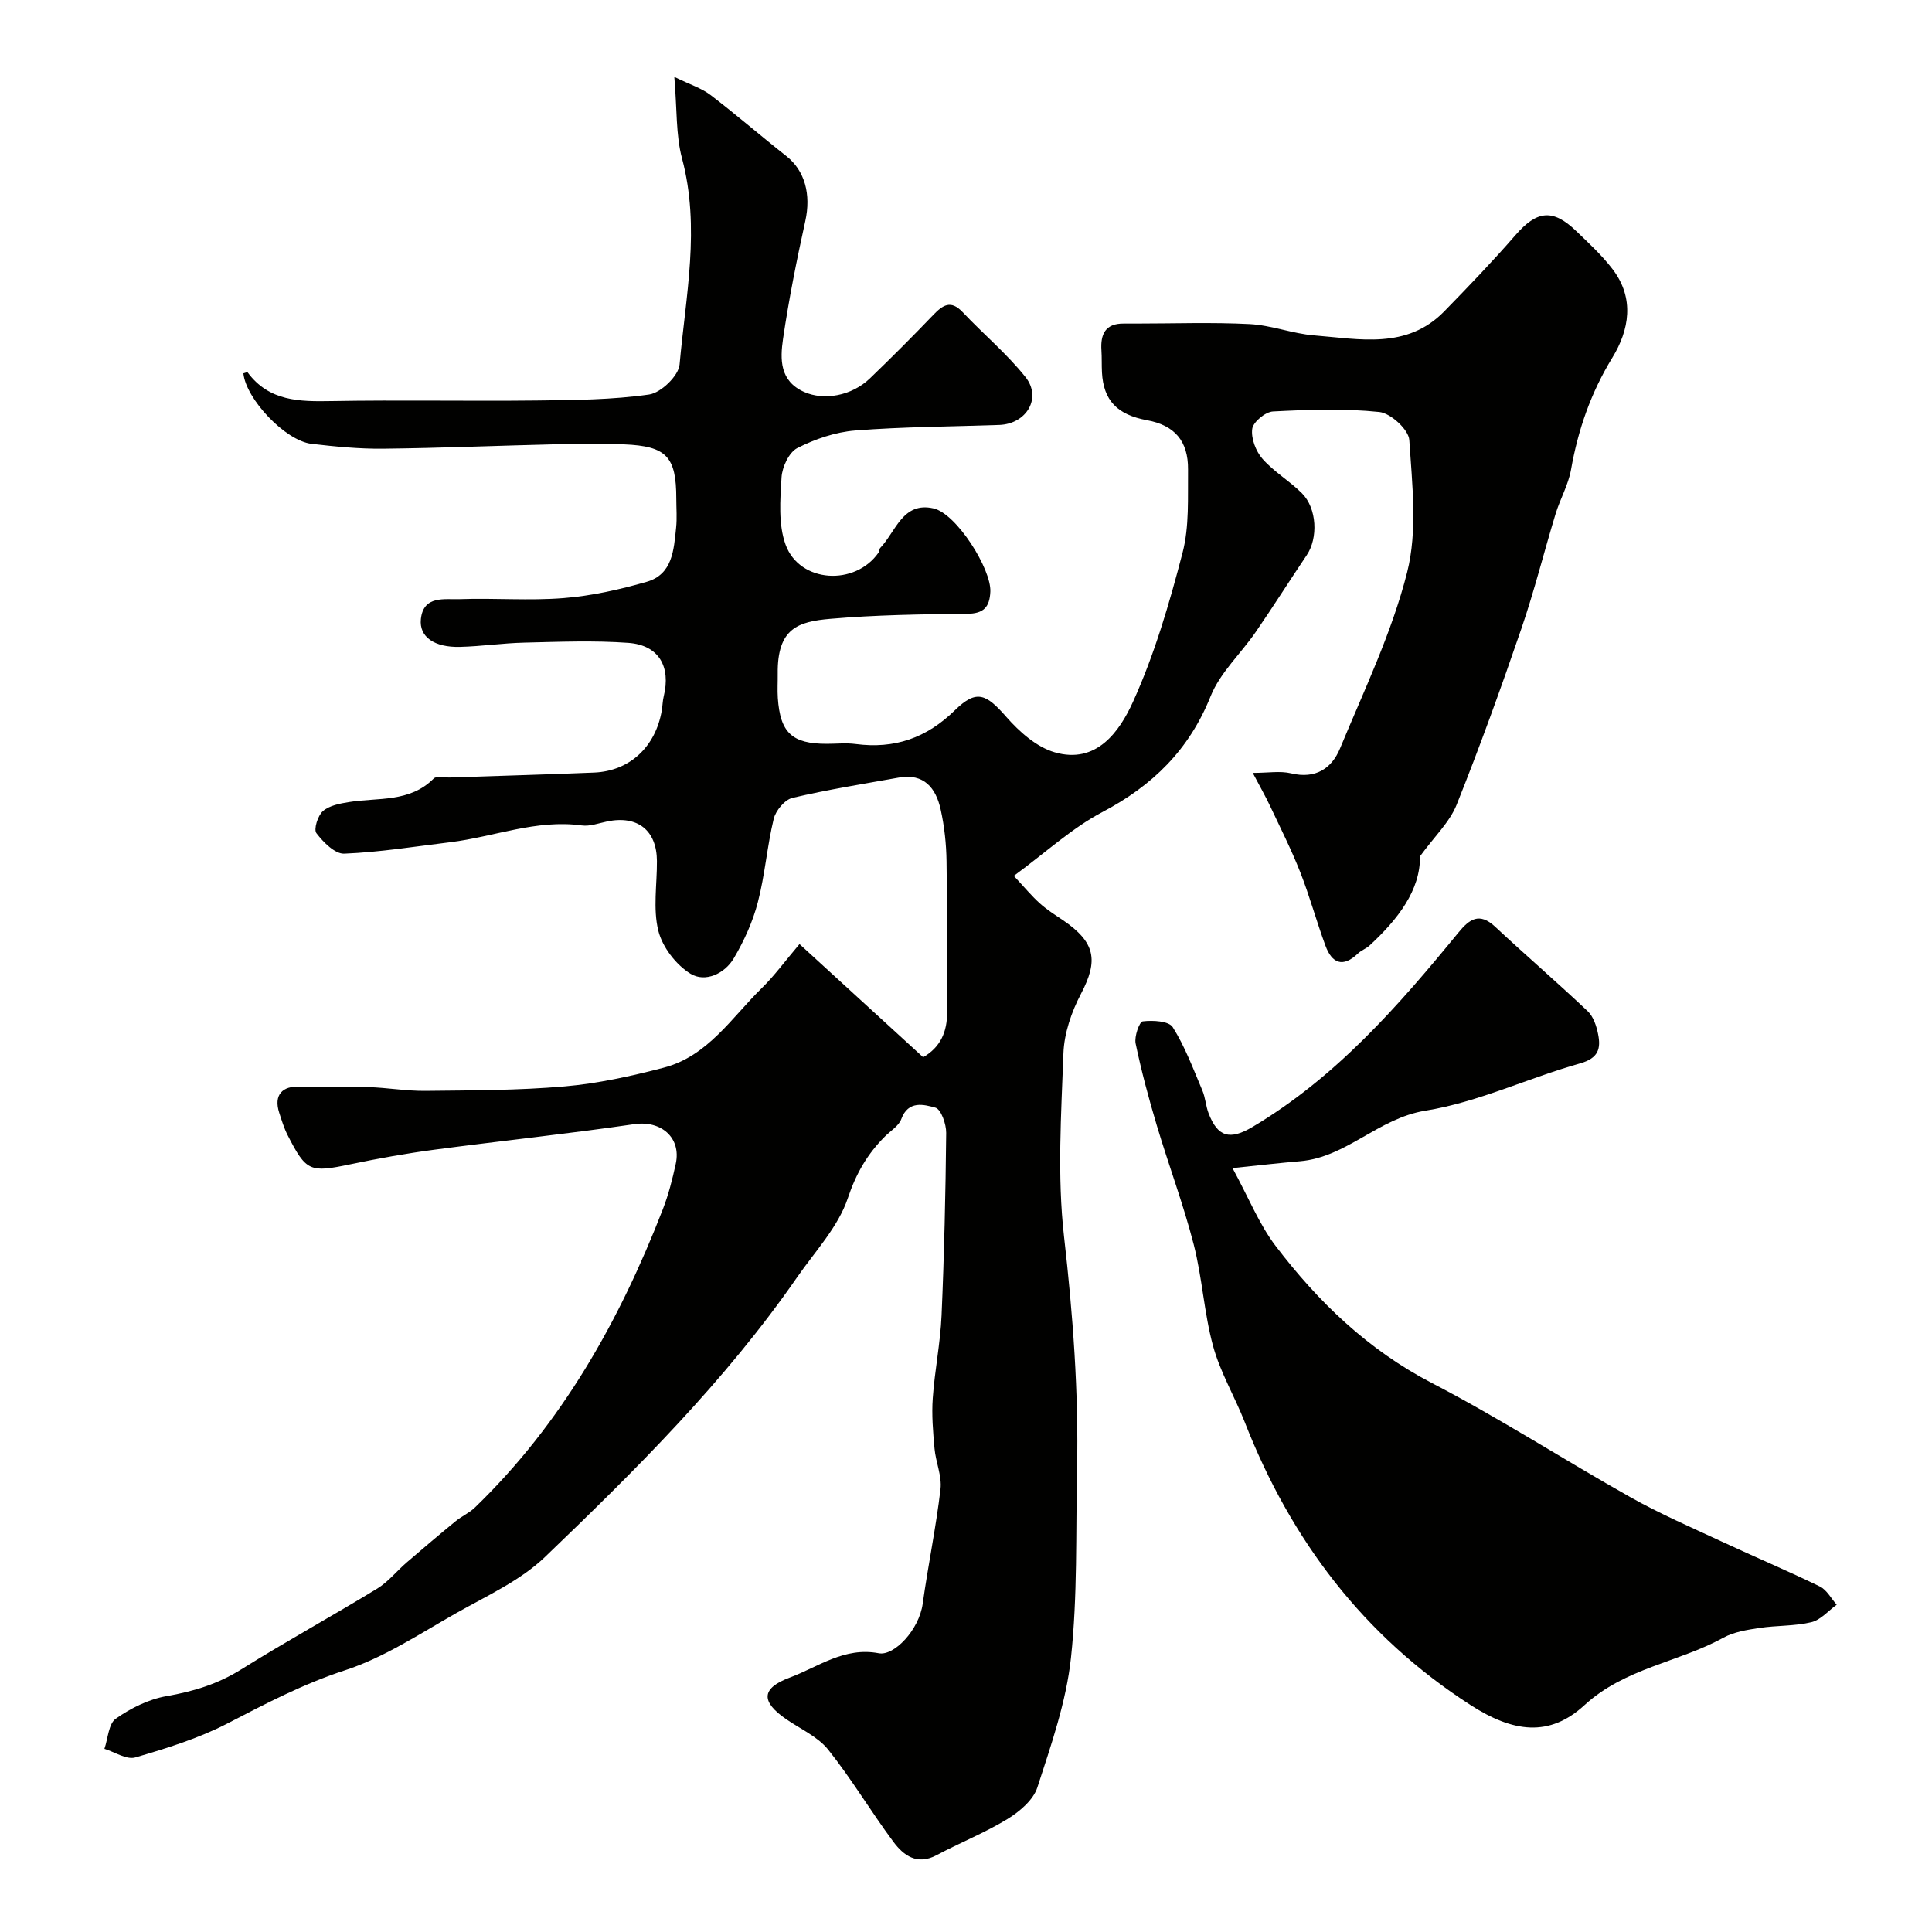 <svg enable-background="new 0 0 400 400" viewBox="0 0 400 400" xmlns="http://www.w3.org/2000/svg"><g fill="#010100"><path d="m293.99 177.3c.1 6.99-4.56 13.04-10.45 18.47-.71.65-1.71.98-2.4 1.65-3.14 3.01-5.39 1.99-6.72-1.63-1.86-5.02-3.25-10.21-5.21-15.19-1.83-4.66-4.1-9.16-6.24-13.7-.95-2.02-2.06-3.96-3.6-6.88 3.19 0 5.68-.45 7.93.09 5.06 1.22 8.42-.99 10.15-5.18 4.97-12.02 10.71-23.91 13.88-36.43 2.19-8.65 1.04-18.27.45-27.4-.14-2.15-3.85-5.55-6.19-5.8-7.28-.76-14.69-.49-22.03-.11-1.58.08-4.1 2.17-4.3 3.6-.27 1.97.75 4.64 2.12 6.2 2.36 2.69 5.61 4.57 8.16 7.12 3.14 3.14 3.38 9.29 1.01 12.82-3.55 5.27-6.94 10.65-10.54 15.88-3.08 4.49-7.39 8.43-9.36 13.33-4.45 11.12-12.01 18.51-22.45 24.01-6.28 3.31-11.67 8.33-18.3 13.19 2.21 2.37 3.67 4.15 5.36 5.67 1.45 1.31 3.13 2.37 4.76 3.47 6.8 4.61 7.42 8.35 3.79 15.27-1.97 3.75-3.49 8.17-3.64 12.34-.46 12.65-1.3 25.45.13 37.96 1.84 16.14 3.04 32.22 2.69 48.43-.28 12.93.12 25.95-1.26 38.77-.98 9.1-4.11 18.04-6.96 26.83-.85 2.61-3.69 5-6.2 6.54-4.67 2.85-9.82 4.9-14.67 7.48-4.04 2.15-6.84.04-8.94-2.78-4.65-6.25-8.64-13-13.49-19.07-2.15-2.69-5.72-4.26-8.67-6.29-5.27-3.63-5.27-6.4.7-8.63 5.93-2.21 11.32-6.41 18.45-5.04 3.15.6 8.33-4.8 9.09-10.27 1.1-7.92 2.75-15.77 3.68-23.7.32-2.73-.99-5.61-1.24-8.44-.31-3.46-.61-6.96-.36-10.41.4-5.72 1.57-11.39 1.82-17.11.55-12.59.83-25.2.96-37.8.02-1.82-1.06-4.9-2.23-5.23-2.35-.65-5.63-1.57-7.07 2.37-.52 1.42-2.22 2.42-3.39 3.6-3.62 3.62-5.96 7.63-7.67 12.75-1.99 5.96-6.78 11.02-10.49 16.37-14.91 21.53-33.4 39.88-52.18 57.9-5.15 4.95-12.12 8.09-18.47 11.69-7.5 4.25-14.88 9.17-22.96 11.8-8.62 2.81-16.37 6.88-24.3 10.99-5.99 3.11-12.6 5.15-19.12 7.06-1.81.53-4.25-1.12-6.4-1.78.74-2.14.85-5.18 2.35-6.24 3.09-2.18 6.81-4.03 10.5-4.67 5.56-.97 10.62-2.5 15.46-5.53 9.26-5.79 18.84-11.05 28.17-16.74 2.28-1.39 4.04-3.64 6.1-5.41 3.34-2.88 6.71-5.74 10.13-8.54 1.26-1.03 2.83-1.71 3.99-2.83 18.02-17.41 29.97-38.68 38.93-61.8 1.17-3.02 1.97-6.2 2.66-9.37 1.18-5.46-3.09-9.01-8.56-8.21-13.77 2.01-27.61 3.46-41.41 5.29-5.81.77-11.6 1.81-17.34 3.01-8.44 1.77-9.19 1.56-13.07-6.06-.73-1.44-1.21-3.02-1.71-4.56-1.21-3.72.63-5.67 4.36-5.43 4.67.31 9.38-.06 14.07.08 3.94.12 7.87.82 11.8.78 9.6-.11 19.23-.09 28.79-.92 6.92-.6 13.83-2.12 20.57-3.88 9.14-2.38 14.07-10.38 20.34-16.51 2.58-2.52 4.73-5.48 7.78-9.08 8.64 7.91 17.01 15.57 25.6 23.43 3.5-2.03 5.04-5.16 4.96-9.58-.2-10.33.04-20.66-.12-30.99-.05-3.59-.44-7.24-1.22-10.74-.98-4.42-3.44-7.52-8.66-6.59-7.37 1.32-14.77 2.49-22.04 4.21-1.58.37-3.45 2.63-3.86 4.33-1.38 5.69-1.81 11.62-3.29 17.28-1.05 4.03-2.84 7.98-4.96 11.57-1.91 3.25-5.95 5.08-8.98 3.22-2.99-1.84-5.82-5.51-6.66-8.9-1.13-4.55-.26-9.6-.29-14.43-.03-6.36-4-9.5-10.29-8.2-1.75.36-3.58 1.06-5.27.83-9.42-1.3-18.15 2.36-27.22 3.47-7.31.89-14.62 2.07-21.96 2.37-1.92.08-4.34-2.37-5.76-4.24-.6-.79.28-3.63 1.34-4.56 1.34-1.17 3.51-1.58 5.4-1.88 6.03-.97 12.57.13 17.54-4.87.6-.61 2.25-.18 3.41-.22 9.94-.34 19.89-.61 29.83-1.02 7.33-.31 12.69-5.32 13.98-12.83.17-.97.17-1.97.4-2.92 1.53-6.2-1.01-10.64-7.31-11.1-7.15-.52-14.37-.22-21.56-.05-4.44.1-8.86.77-13.3.88-5.28.14-8.5-2.05-8.1-5.77.53-4.94 4.92-4 8.06-4.11 7.16-.26 14.36.35 21.48-.22 5.79-.46 11.6-1.76 17.2-3.37 5.39-1.54 5.62-6.64 6.1-11.19.21-1.98.04-4 .04-6 0-8.73-2-10.91-10.84-11.27-4.66-.19-9.33-.13-14-.02-11.97.28-23.93.79-35.9.92-4.93.05-9.88-.44-14.79-1.01-5.43-.64-13.57-9.28-14.1-14.59.3-.08.8-.29.88-.2 4.44 6.01 10.73 6.06 17.38 5.94 14.16-.25 28.33.04 42.49-.12 7.77-.09 15.6-.14 23.26-1.24 2.44-.35 6.1-3.88 6.3-6.21 1.26-14.18 4.33-28.36.5-42.69-1.29-4.84-1.01-10.1-1.59-16.86 3.28 1.6 5.65 2.34 7.5 3.75 5.34 4.08 10.42 8.49 15.7 12.65 3.85 3.03 5.13 7.95 3.92 13.44-1.78 8.08-3.41 16.21-4.61 24.4-.61 4.2-.73 8.73 4.39 11 4.09 1.81 9.81.83 13.61-2.83 4.44-4.27 8.8-8.64 13.07-13.09 1.99-2.07 3.64-3.24 6.13-.6 4.27 4.53 9.13 8.58 12.99 13.42 3.45 4.33.22 9.72-5.43 9.92-9.93.35-19.89.37-29.79 1.15-4.1.32-8.32 1.76-12 3.63-1.73.87-3.15 3.92-3.28 6.07-.28 4.64-.69 9.73.84 13.94 2.91 7.96 14.43 8.61 19.27 1.6.18-.26.12-.71.32-.92 3.23-3.38 4.66-9.65 11.04-8.19 4.77 1.09 11.98 12.56 11.76 17.24-.15 3.2-1.37 4.55-4.83 4.58-9.44.09-18.9.23-28.29 1.04-6.62.57-11.02 1.91-10.9 11.38.02 1.67-.09 3.34.02 5 .49 7.21 2.95 9.5 10.12 9.5 2 0 4.03-.22 5.99.04 8.04 1.05 14.65-1.21 20.56-7 4.48-4.39 6.48-3.36 10.64 1.39 2.69 3.07 6.25 6.24 10.02 7.33 8.65 2.51 13.41-4.32 16.18-10.4 4.47-9.84 7.55-20.4 10.28-30.9 1.43-5.48 1.07-11.47 1.14-17.24.06-5.95-2.84-9.18-8.46-10.21-6.23-1.14-9.05-4.12-9.36-9.91-.08-1.52-.01-3.04-.11-4.56-.22-3.33.8-5.58 4.6-5.55.83.01 1.67 0 2.5 0 7.86 0 15.74-.29 23.59.11 4.48.23 8.86 1.98 13.34 2.34 9.38.74 19.2 2.97 26.96-4.99 5.02-5.15 10.01-10.34 14.72-15.76 4.44-5.1 7.7-5.54 12.57-.87 2.63 2.53 5.36 5.04 7.56 7.93 4.58 6 3.45 12.57-.06 18.3-4.45 7.26-7.1 14.91-8.56 23.2-.56 3.14-2.26 6.07-3.2 9.16-2.4 7.89-4.39 15.91-7.06 23.7-4.21 12.28-8.62 24.5-13.44 36.55-1.47 3.62-4.6 6.55-7.57 10.64z"/><path d="m255.18 241.84c3.34 6.14 5.51 11.63 8.94 16.14 8.82 11.58 19.09 21.48 32.33 28.36 14.02 7.28 27.35 15.9 41.13 23.65 6.07 3.42 12.51 6.2 18.84 9.15 6.77 3.16 13.66 6.06 20.37 9.33 1.43.7 2.33 2.48 3.48 3.77-1.74 1.25-3.32 3.16-5.25 3.62-3.47.83-7.18.65-10.74 1.19-2.55.39-5.28.81-7.48 2.02-9.33 5.13-20.37 6.26-28.76 13.97-7.25 6.66-14.73 5.68-23.62-.05-22.14-14.28-37.17-34.17-46.69-58.51-2.08-5.31-5.08-10.33-6.57-15.77-1.88-6.88-2.24-14.16-4.02-21.08-2.14-8.32-5.18-16.39-7.64-24.63-1.67-5.59-3.19-11.25-4.38-16.96-.3-1.44.77-4.49 1.48-4.58 2.06-.25 5.39-.08 6.2 1.2 2.56 4.06 4.25 8.67 6.14 13.12.63 1.48.7 3.19 1.28 4.7 1.89 4.97 4.44 5.6 9.08 2.85 17.23-10.23 30.16-25 42.64-40.24 2.29-2.8 4.33-4.27 7.6-1.23 6.32 5.9 12.88 11.54 19.16 17.48 1.19 1.12 1.84 3.09 2.17 4.78.59 2.96.09 4.96-3.72 6.04-10.75 3.02-21.11 8.04-32.02 9.79-9.79 1.57-16.31 9.64-25.97 10.47-4.19.35-8.38.84-13.98 1.42z"/></g></svg>